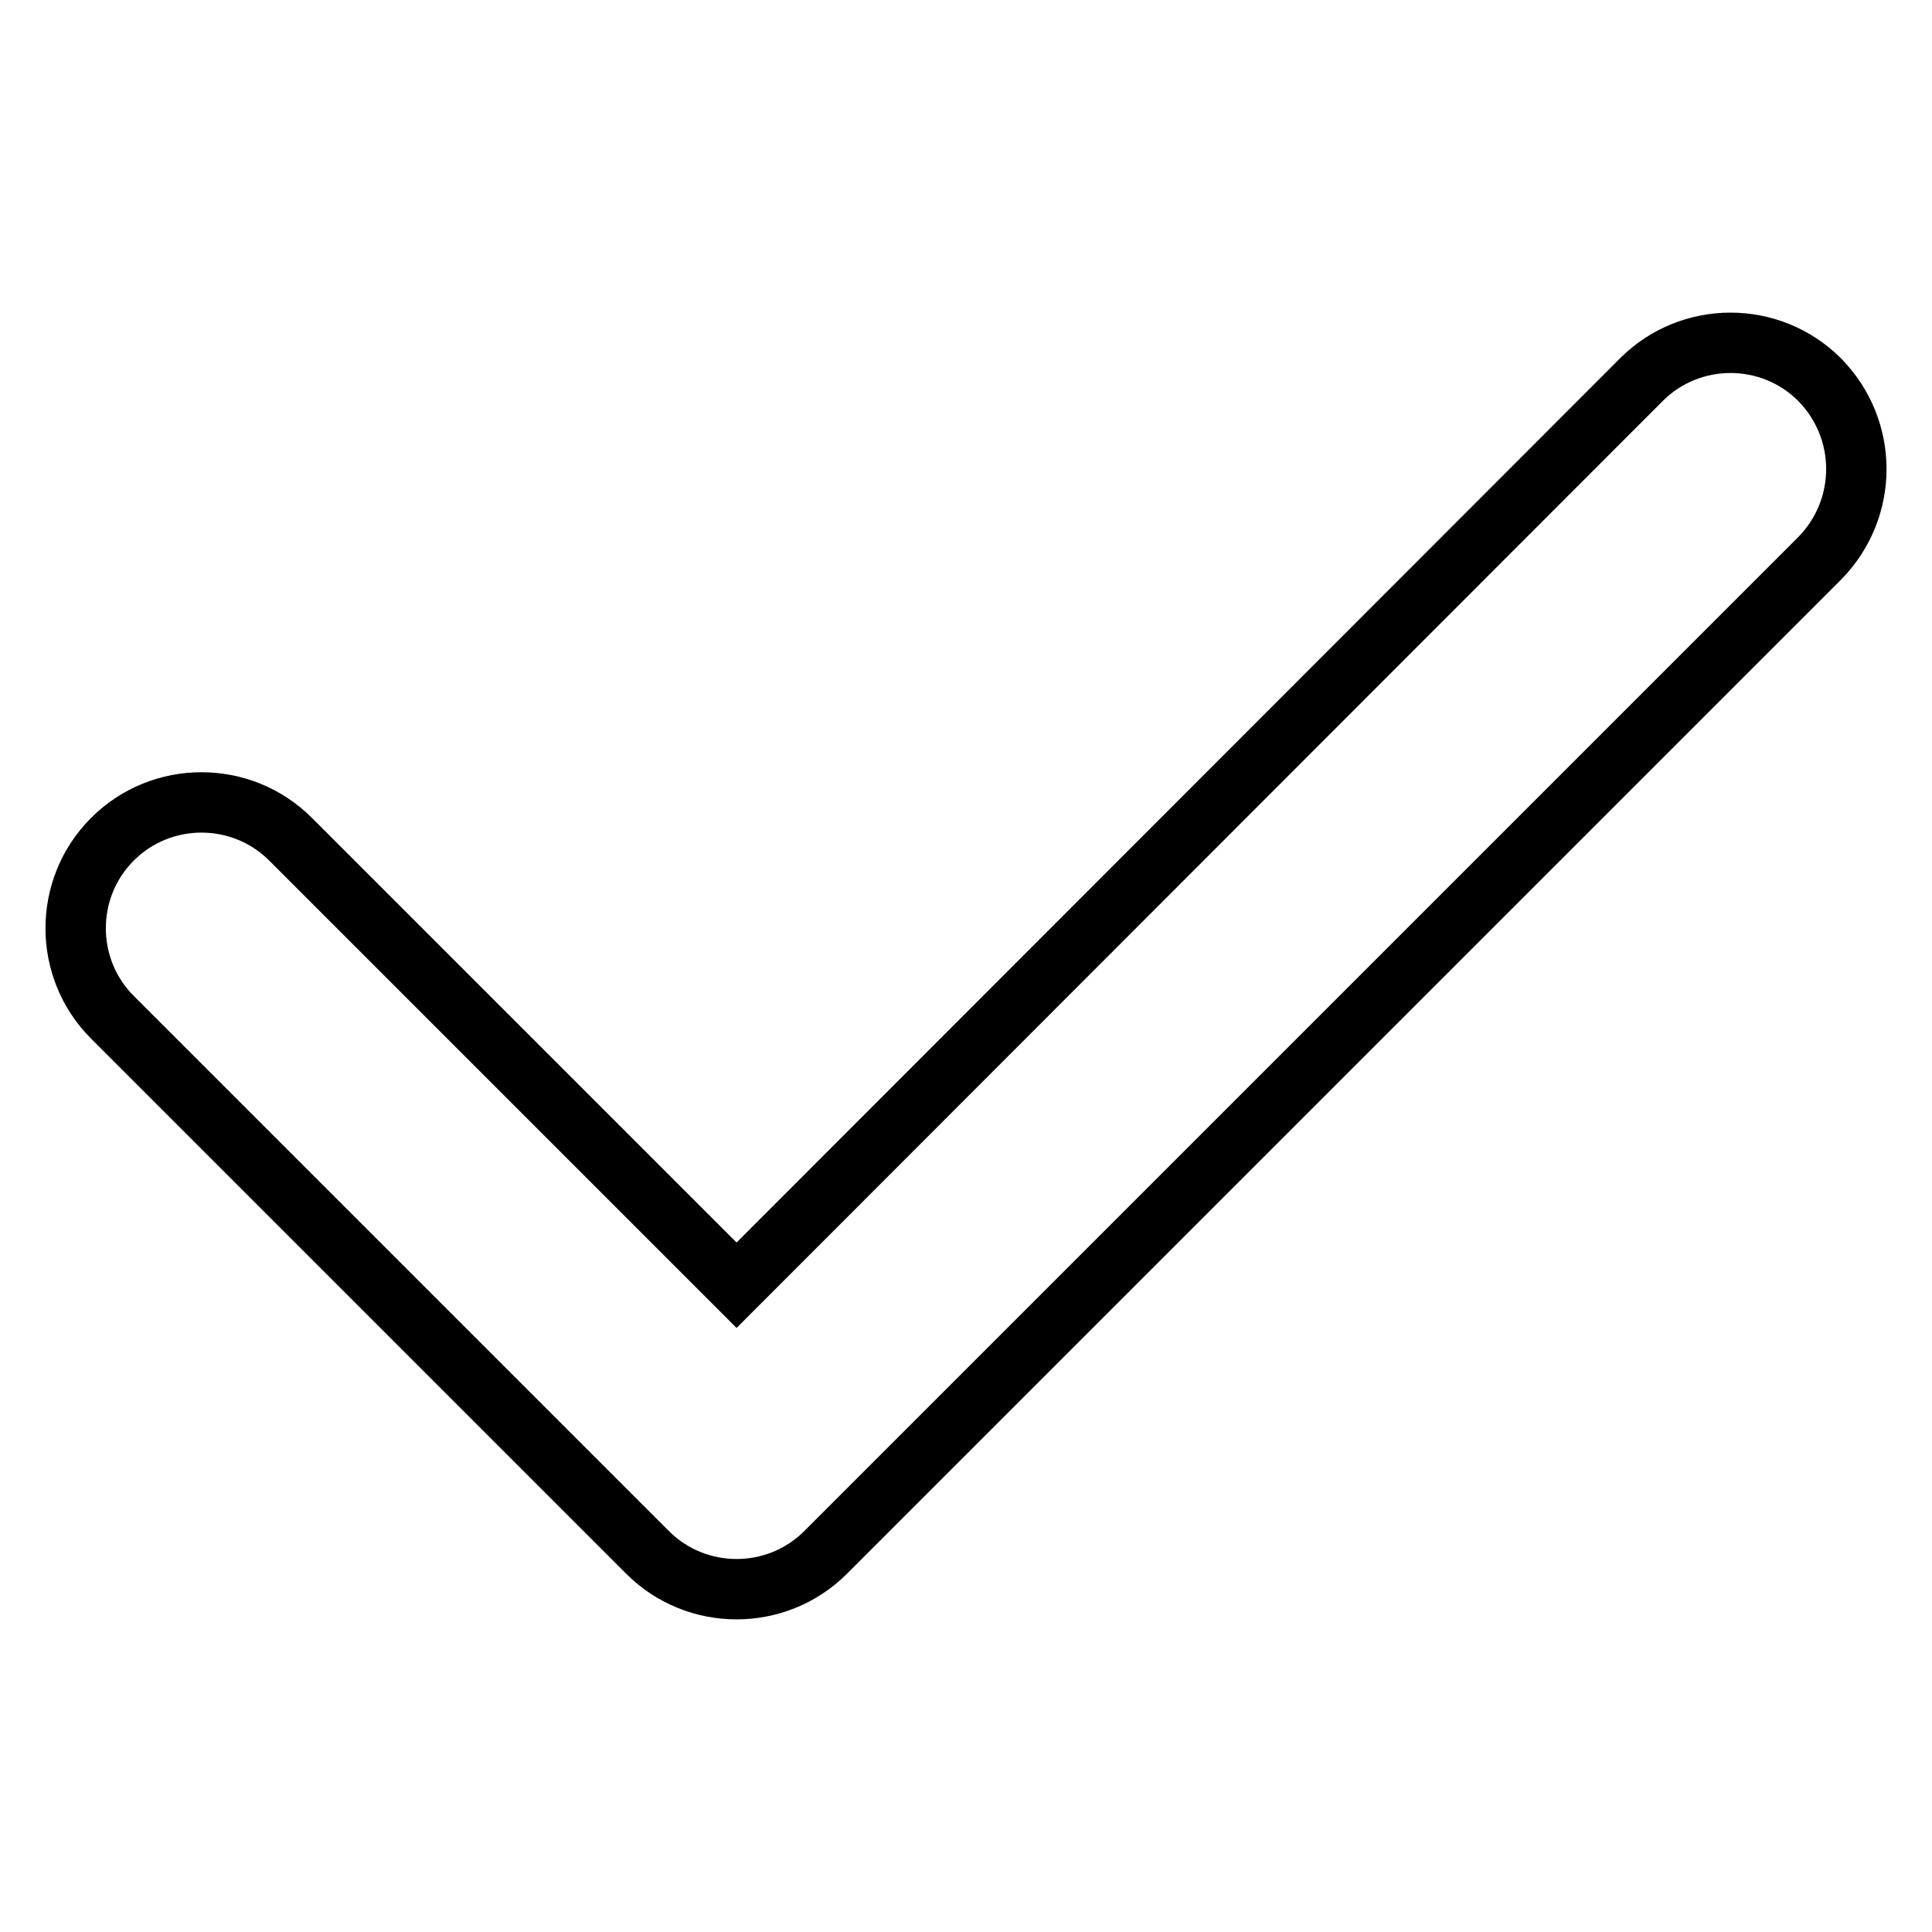 <?xml version="1.0" encoding="utf-8"?>
<!-- Svg Vector Icons : http://www.onlinewebfonts.com/icon -->
<!DOCTYPE svg PUBLIC "-//W3C//DTD SVG 1.1//EN" "http://www.w3.org/Graphics/SVG/1.1/DTD/svg11.dtd">
<svg version="1.1" xmlns="http://www.w3.org/2000/svg" xmlns:xlink="http://www.w3.org/1999/xlink" x="0px" y="0px" viewBox="0 0 256 256" enable-background="new 0 0 256 256" xml:space="preserve">
<g> <path stroke-width="8" fill-opacity="0" stroke="#000000"  d="M241.1,74L109.4,205.7c-6.5,6.5-17.1,6.5-23.6,0l-70.9-70.9c-6.5-6.5-6.5-17.1,0-23.6 c6.5-6.5,17.1-6.5,23.6,0l59.1,59.1L217.5,50.3c6.5-6.5,17.1-6.5,23.6,0C247.6,56.9,247.6,67.4,241.1,74z"/></g>
</svg>